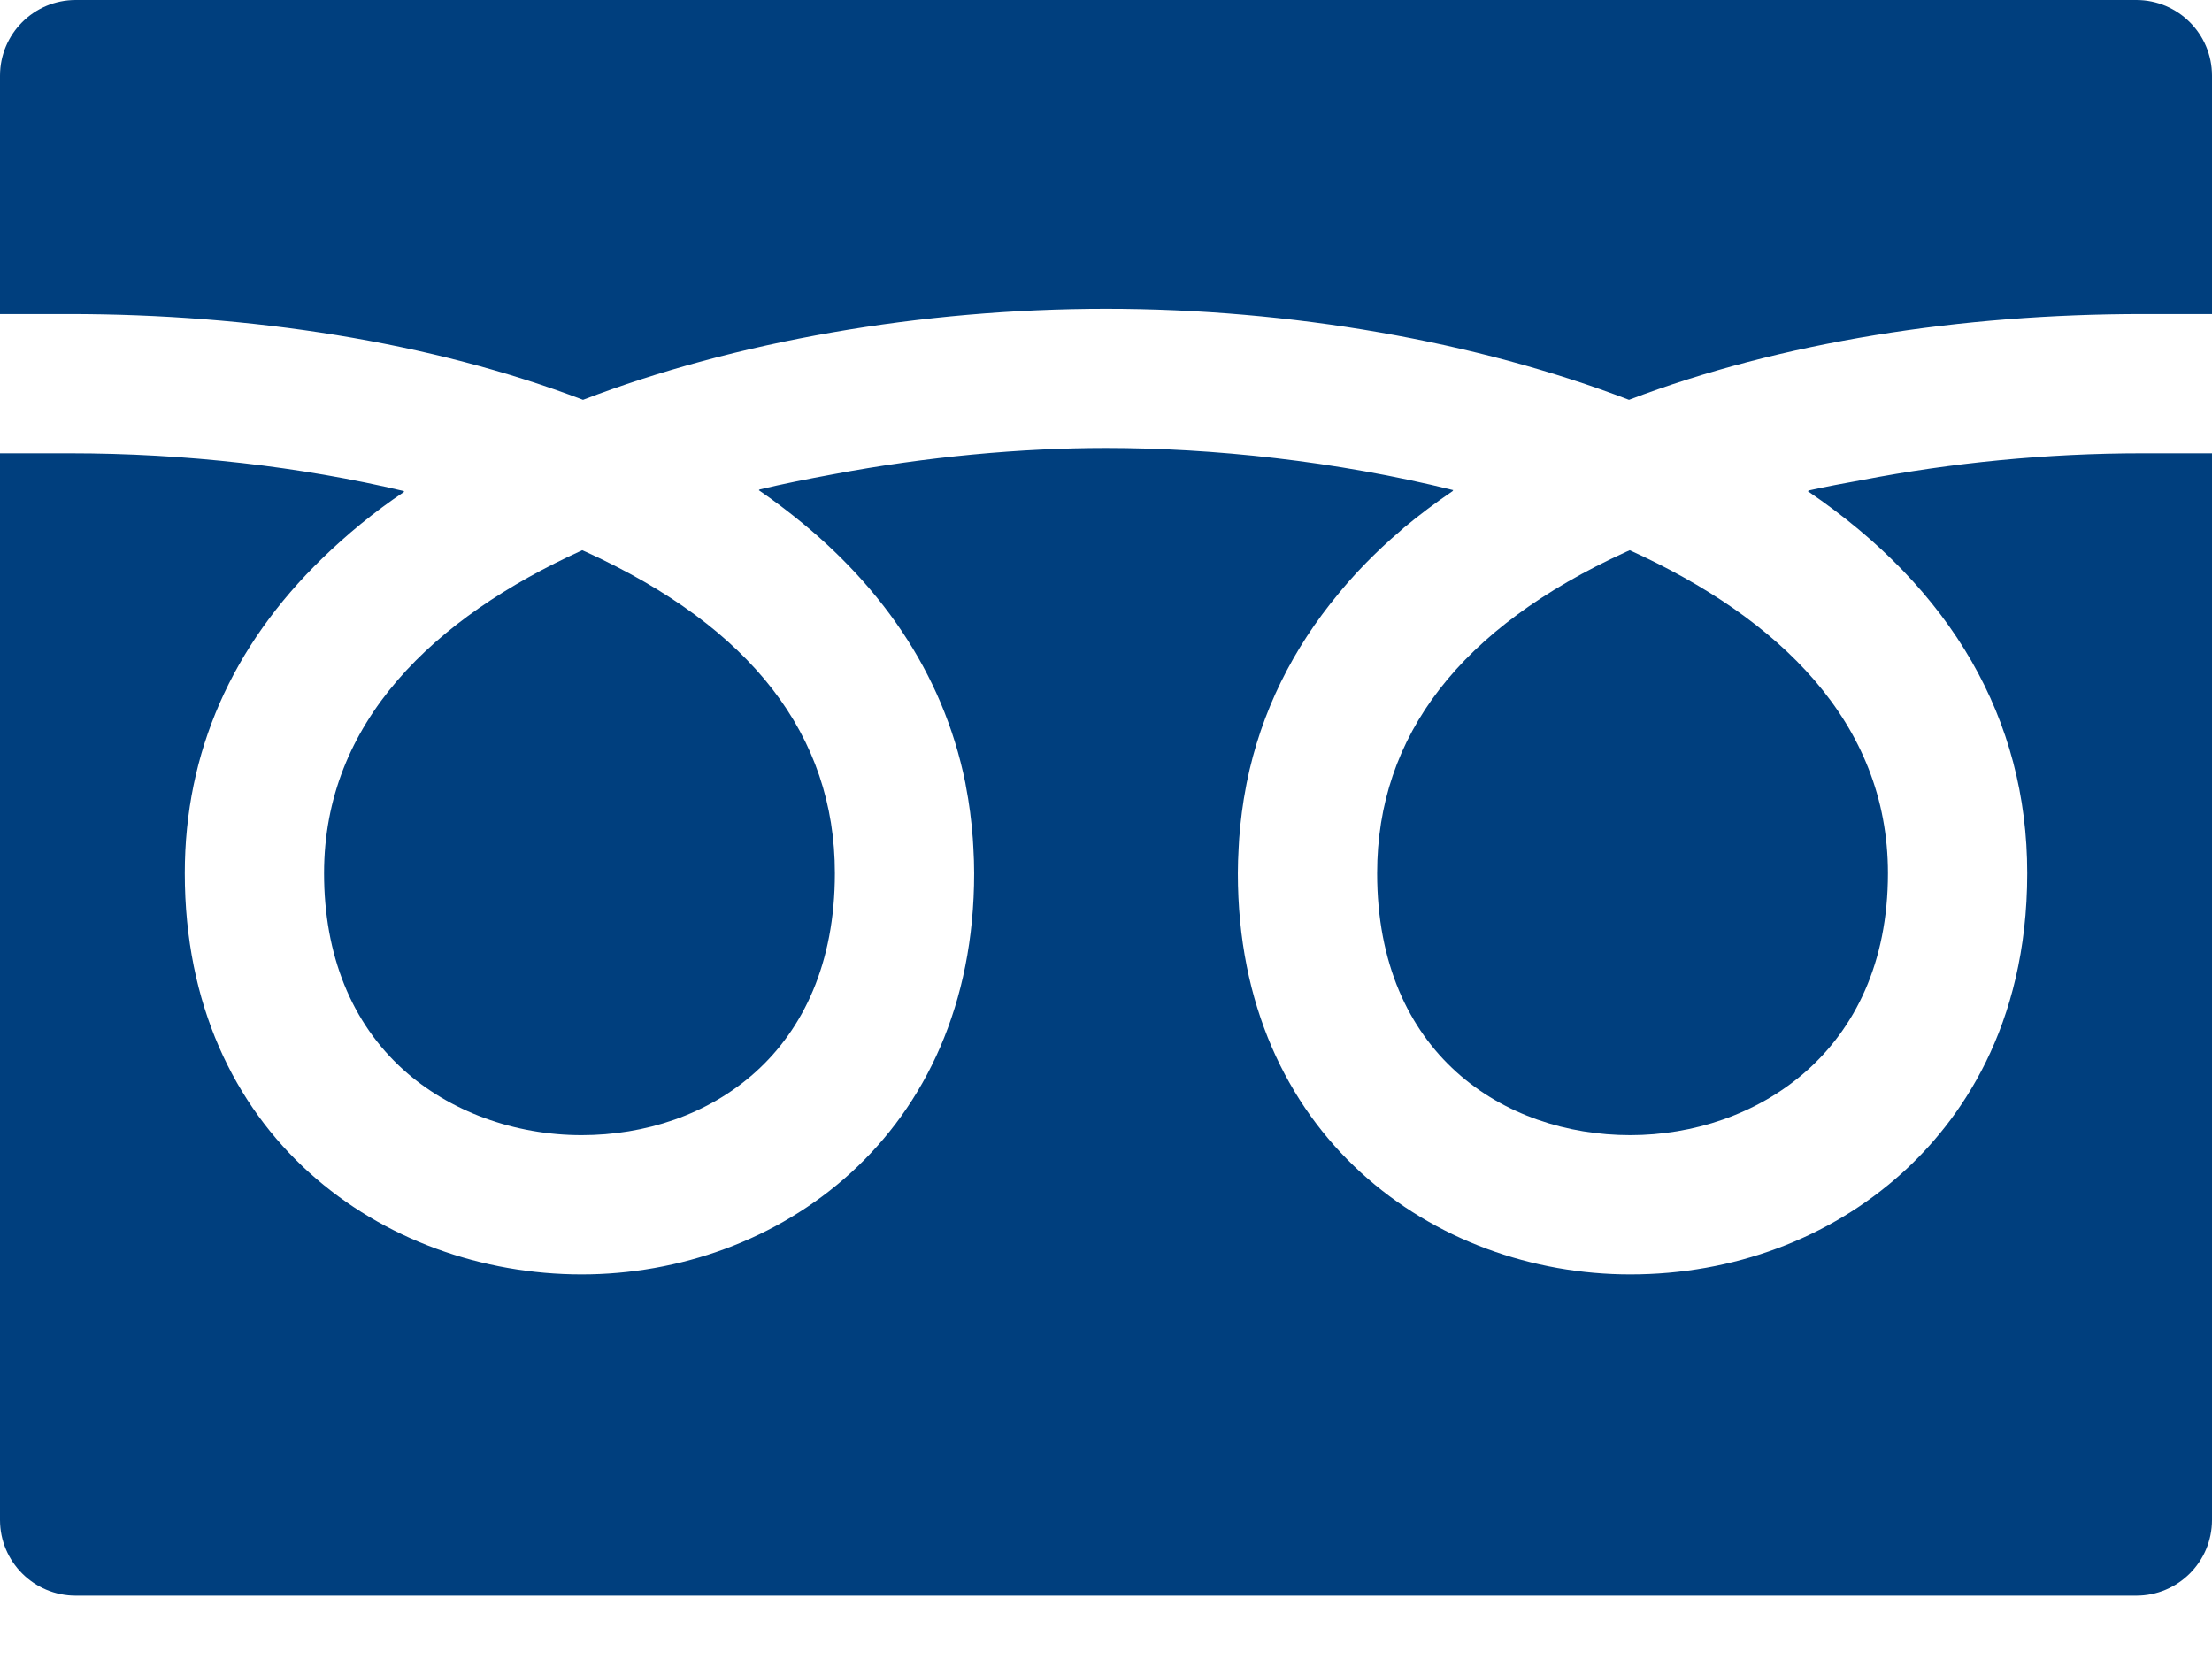 <svg width="28" height="21" viewBox="0 0 28 21" fill="none" xmlns="http://www.w3.org/2000/svg">
<path d="M17.432 11.053C17.432 13.344 19.041 14.369 20.637 14.369C22.208 14.369 23.898 13.332 23.898 11.053C23.898 9.142 22.512 7.82 20.63 6.965C20.613 6.973 20.595 6.98 20.578 6.988C18.49 7.942 17.432 9.31 17.432 11.053Z" fill="#003F7E"/>
<path d="M4.102 11.053C4.102 12.088 4.449 12.949 5.107 13.542C5.69 14.068 6.512 14.369 7.363 14.369C8.958 14.369 10.568 13.344 10.568 11.053C10.568 9.309 9.51 7.941 7.422 6.988C7.405 6.98 7.387 6.972 7.37 6.965C5.488 7.82 4.102 9.142 4.102 11.053Z" fill="#003F7E"/>
<path d="M28 5.747V5.738H27.118C25.902 5.738 24.699 5.859 23.577 6.075C23.345 6.118 23.112 6.159 22.888 6.21C22.89 6.212 22.892 6.213 22.894 6.215C22.891 6.216 22.887 6.216 22.883 6.217C24.707 7.456 25.661 9.105 25.661 11.053C25.661 13.008 24.798 14.198 24.074 14.851C23.158 15.677 21.938 16.132 20.637 16.132C18.168 16.132 15.669 14.388 15.669 11.053C15.669 10.946 15.673 10.841 15.679 10.736C15.681 10.695 15.683 10.654 15.686 10.613C15.703 10.387 15.731 10.167 15.773 9.953C15.775 9.939 15.778 9.924 15.781 9.91C15.964 9.003 16.368 8.207 16.941 7.517C16.983 7.466 17.025 7.415 17.07 7.364C17.142 7.282 17.217 7.201 17.295 7.122C17.427 6.988 17.565 6.857 17.714 6.731C17.734 6.714 17.753 6.696 17.772 6.679C17.966 6.518 18.173 6.362 18.394 6.212C18.392 6.212 18.389 6.211 18.386 6.211C18.39 6.208 18.393 6.206 18.396 6.204C16.911 5.835 15.345 5.671 14 5.671C12.934 5.671 11.731 5.779 10.538 6.005C10.223 6.063 9.91 6.125 9.609 6.197C9.611 6.198 9.613 6.2 9.615 6.201C9.612 6.202 9.608 6.203 9.604 6.204C9.698 6.268 9.79 6.335 9.88 6.403C9.901 6.419 9.922 6.435 9.943 6.451C11.112 7.346 11.933 8.494 12.22 9.912C12.222 9.924 12.224 9.936 12.226 9.948C12.268 10.164 12.297 10.386 12.314 10.614C12.317 10.654 12.319 10.694 12.321 10.734C12.327 10.839 12.331 10.945 12.331 11.053C12.331 14.388 9.832 16.132 7.363 16.132C4.866 16.132 2.339 14.388 2.339 11.053C2.339 9.52 2.938 8.175 4.08 7.067C4.388 6.769 4.728 6.485 5.115 6.226C5.113 6.225 5.11 6.225 5.108 6.224C5.111 6.222 5.114 6.22 5.117 6.217C3.809 5.906 2.352 5.738 0.881 5.738H0V19.24C0 19.769 0.429 20.198 0.958 20.198H27.042C27.571 20.198 28 19.769 28 19.24V5.788V5.747Z" fill="#003F7E"/>
<path d="M7.38 5.061C9.303 4.323 11.665 3.908 14 3.908C16.335 3.908 18.697 4.323 20.62 5.061C22.546 4.326 24.836 3.975 27.118 3.975H28V0.958C28 0.429 27.571 0 27.042 0H0.958C0.429 0 0 0.429 0 0.958V3.975H0.881C3.163 3.975 5.454 4.326 7.38 5.061Z" fill="#003F7E"/>
</svg>

